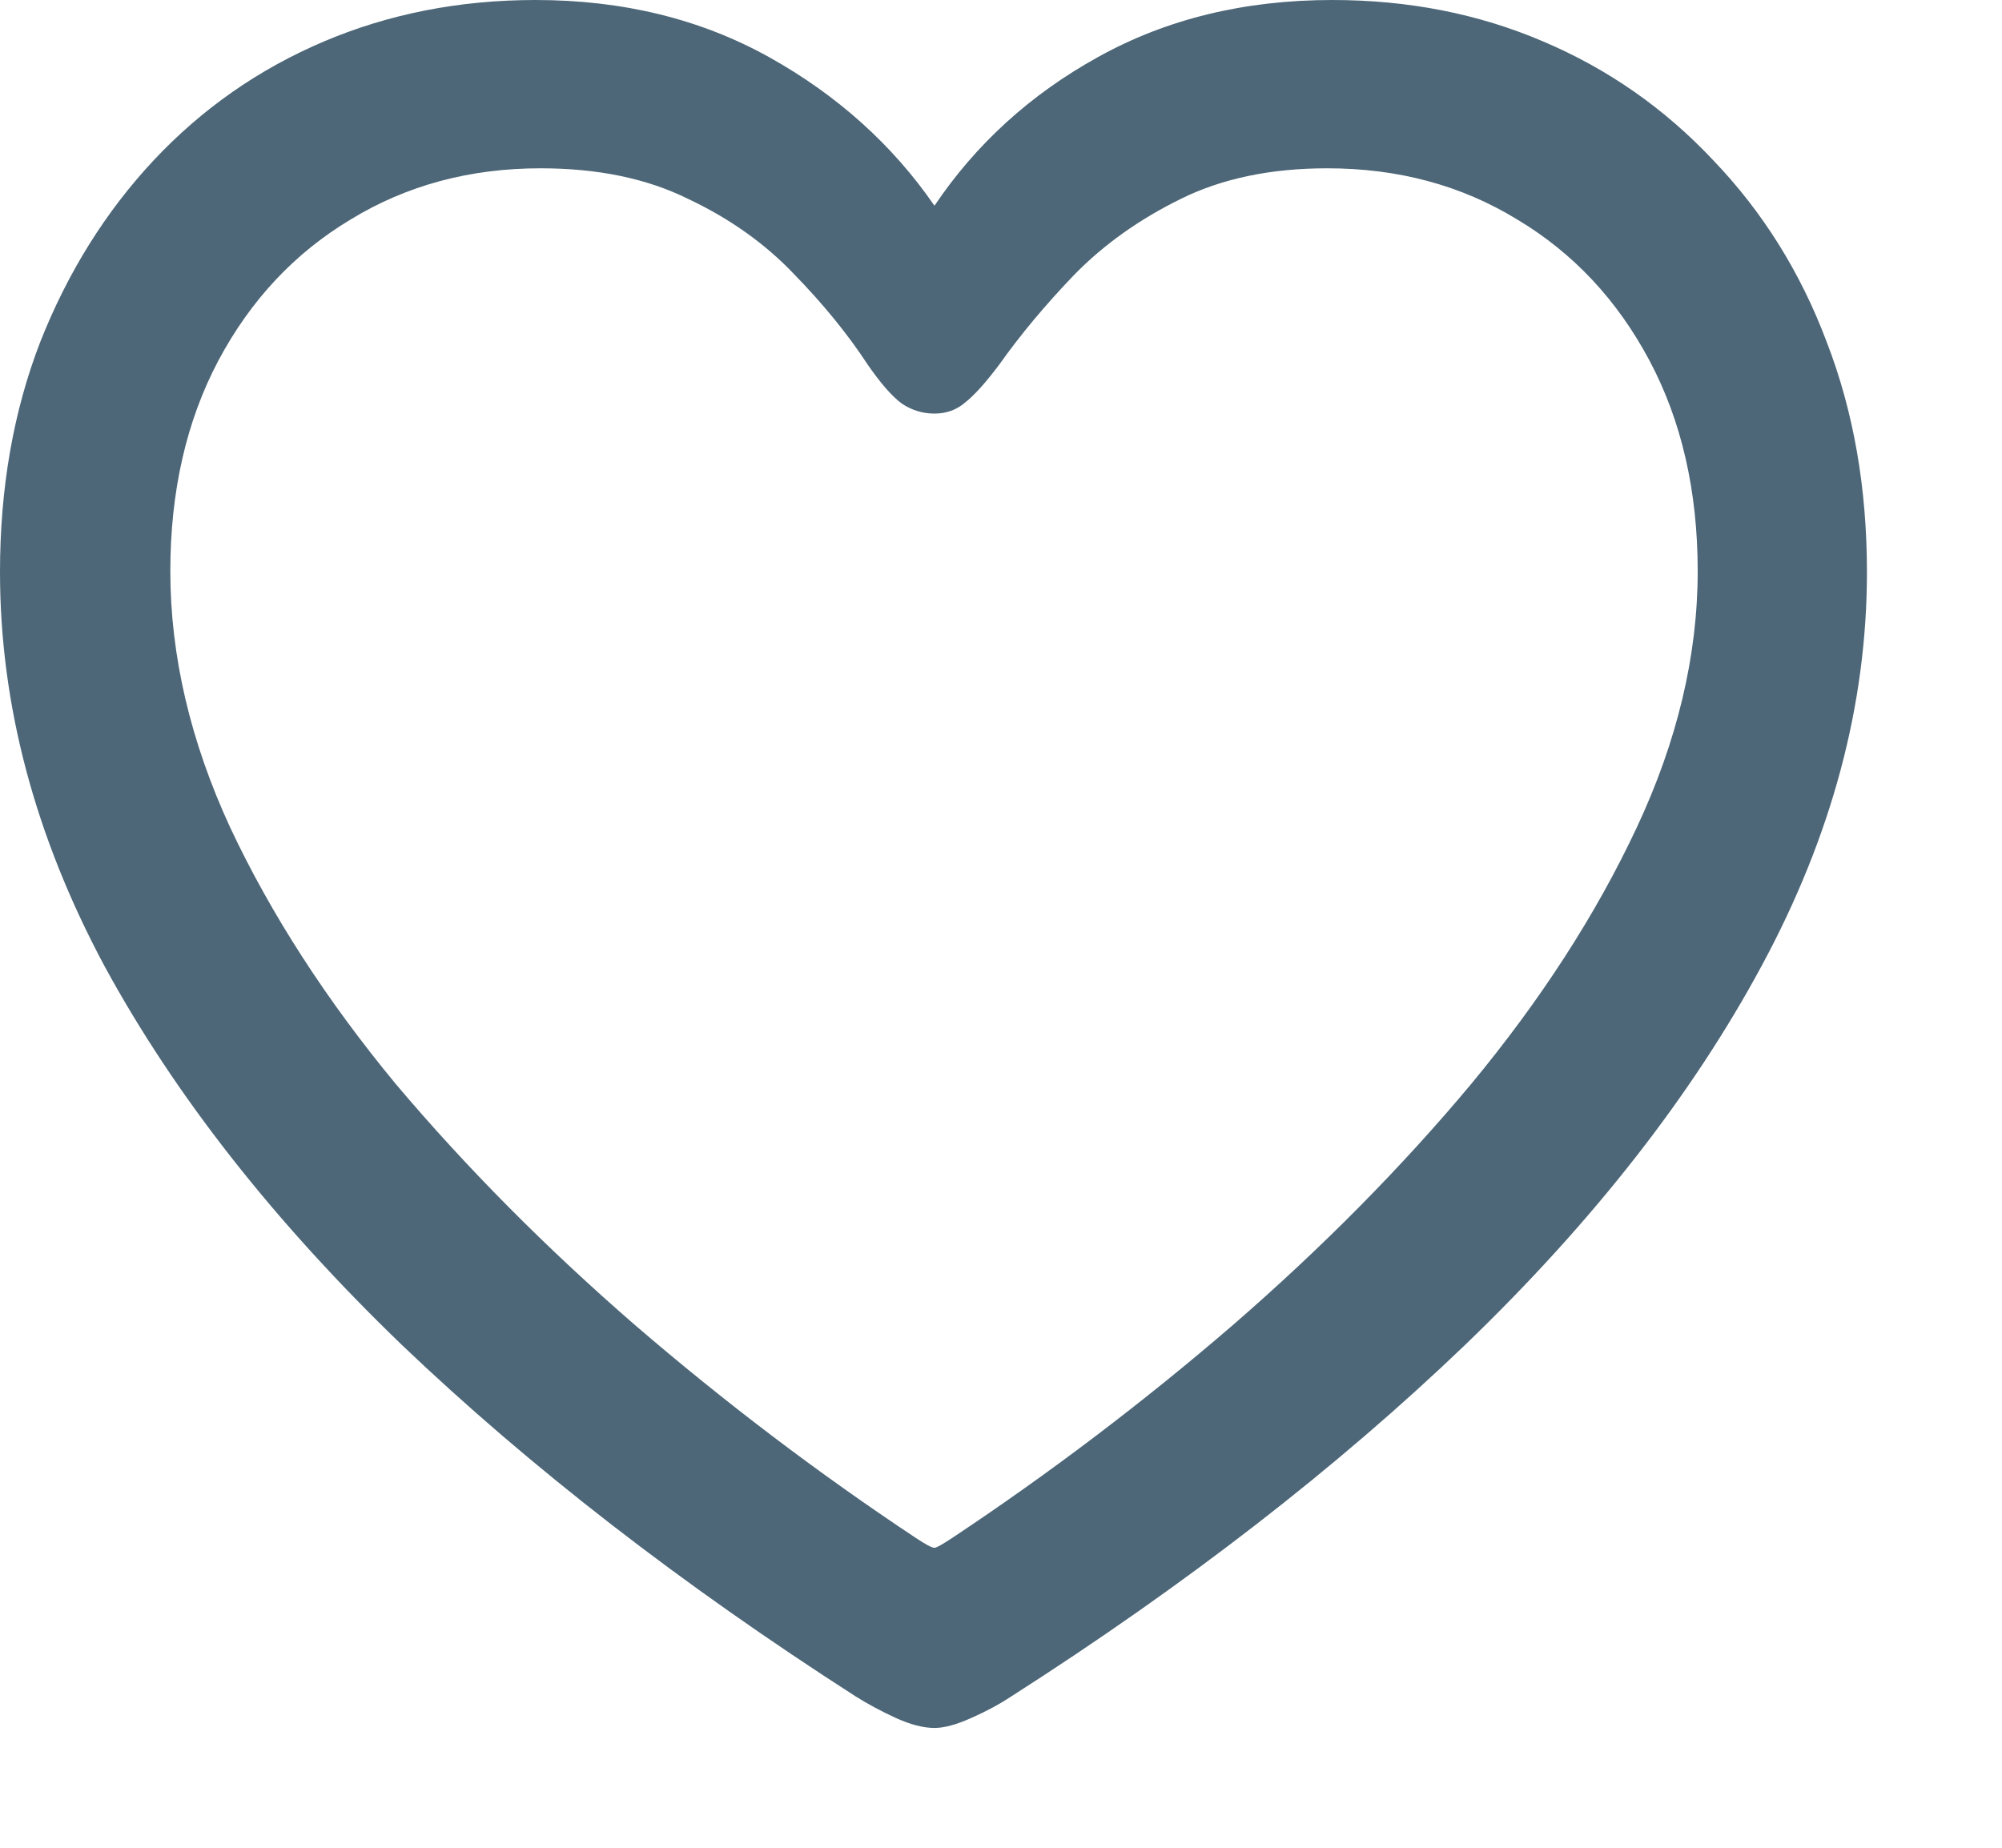 <?xml version="1.0" encoding="utf-8"?>
<svg xmlns="http://www.w3.org/2000/svg" fill="none" height="100%" overflow="visible" preserveAspectRatio="none" style="display: block;" viewBox="0 0 13 12" width="100%">
<path d="M0 3.715C0 3.169 0.087 2.671 0.262 2.219C0.441 1.767 0.686 1.375 0.997 1.042C1.313 0.705 1.682 0.448 2.104 0.269C2.526 0.09 2.984 0 3.478 0C4.045 0 4.55 0.124 4.994 0.371C5.437 0.618 5.795 0.94 6.068 1.336C6.337 0.936 6.69 0.614 7.129 0.371C7.573 0.124 8.08 0 8.651 0C9.146 0 9.602 0.09 10.02 0.269C10.442 0.448 10.81 0.705 11.126 1.042C11.445 1.375 11.691 1.767 11.861 2.219C12.036 2.671 12.123 3.169 12.123 3.715C12.123 4.576 11.895 5.429 11.439 6.273C10.987 7.112 10.346 7.933 9.514 8.734C8.683 9.531 7.701 10.292 6.567 11.017C6.49 11.068 6.403 11.115 6.305 11.158C6.211 11.2 6.132 11.222 6.068 11.222C5.996 11.222 5.912 11.2 5.819 11.158C5.725 11.115 5.637 11.068 5.556 11.017C4.427 10.292 3.444 9.531 2.609 8.734C1.778 7.933 1.134 7.112 0.678 6.273C0.226 5.429 0 4.576 0 3.715ZM1.106 3.709C1.106 4.258 1.236 4.815 1.496 5.377C1.761 5.94 2.119 6.494 2.57 7.04C3.027 7.581 3.544 8.103 4.124 8.606C4.704 9.105 5.311 9.566 5.947 9.988C6.01 10.03 6.051 10.052 6.068 10.052C6.081 10.052 6.119 10.03 6.183 9.988C6.818 9.566 7.426 9.105 8.005 8.606C8.585 8.103 9.101 7.581 9.553 7.04C10.005 6.494 10.363 5.94 10.627 5.377C10.891 4.815 11.024 4.258 11.024 3.709C11.024 3.189 10.919 2.732 10.71 2.34C10.501 1.948 10.216 1.643 9.853 1.426C9.491 1.204 9.08 1.093 8.619 1.093C8.253 1.093 7.935 1.159 7.667 1.292C7.398 1.424 7.168 1.588 6.976 1.784C6.788 1.98 6.626 2.174 6.49 2.366C6.401 2.485 6.326 2.568 6.266 2.615C6.211 2.662 6.145 2.686 6.068 2.686C5.991 2.686 5.921 2.664 5.857 2.622C5.793 2.575 5.718 2.489 5.633 2.366C5.505 2.17 5.345 1.974 5.154 1.778C4.966 1.581 4.738 1.419 4.469 1.292C4.201 1.159 3.881 1.093 3.51 1.093C3.05 1.093 2.639 1.204 2.276 1.426C1.914 1.643 1.628 1.948 1.419 2.34C1.211 2.732 1.106 3.189 1.106 3.709Z" fill="#4D6778" id=""/>
</svg>